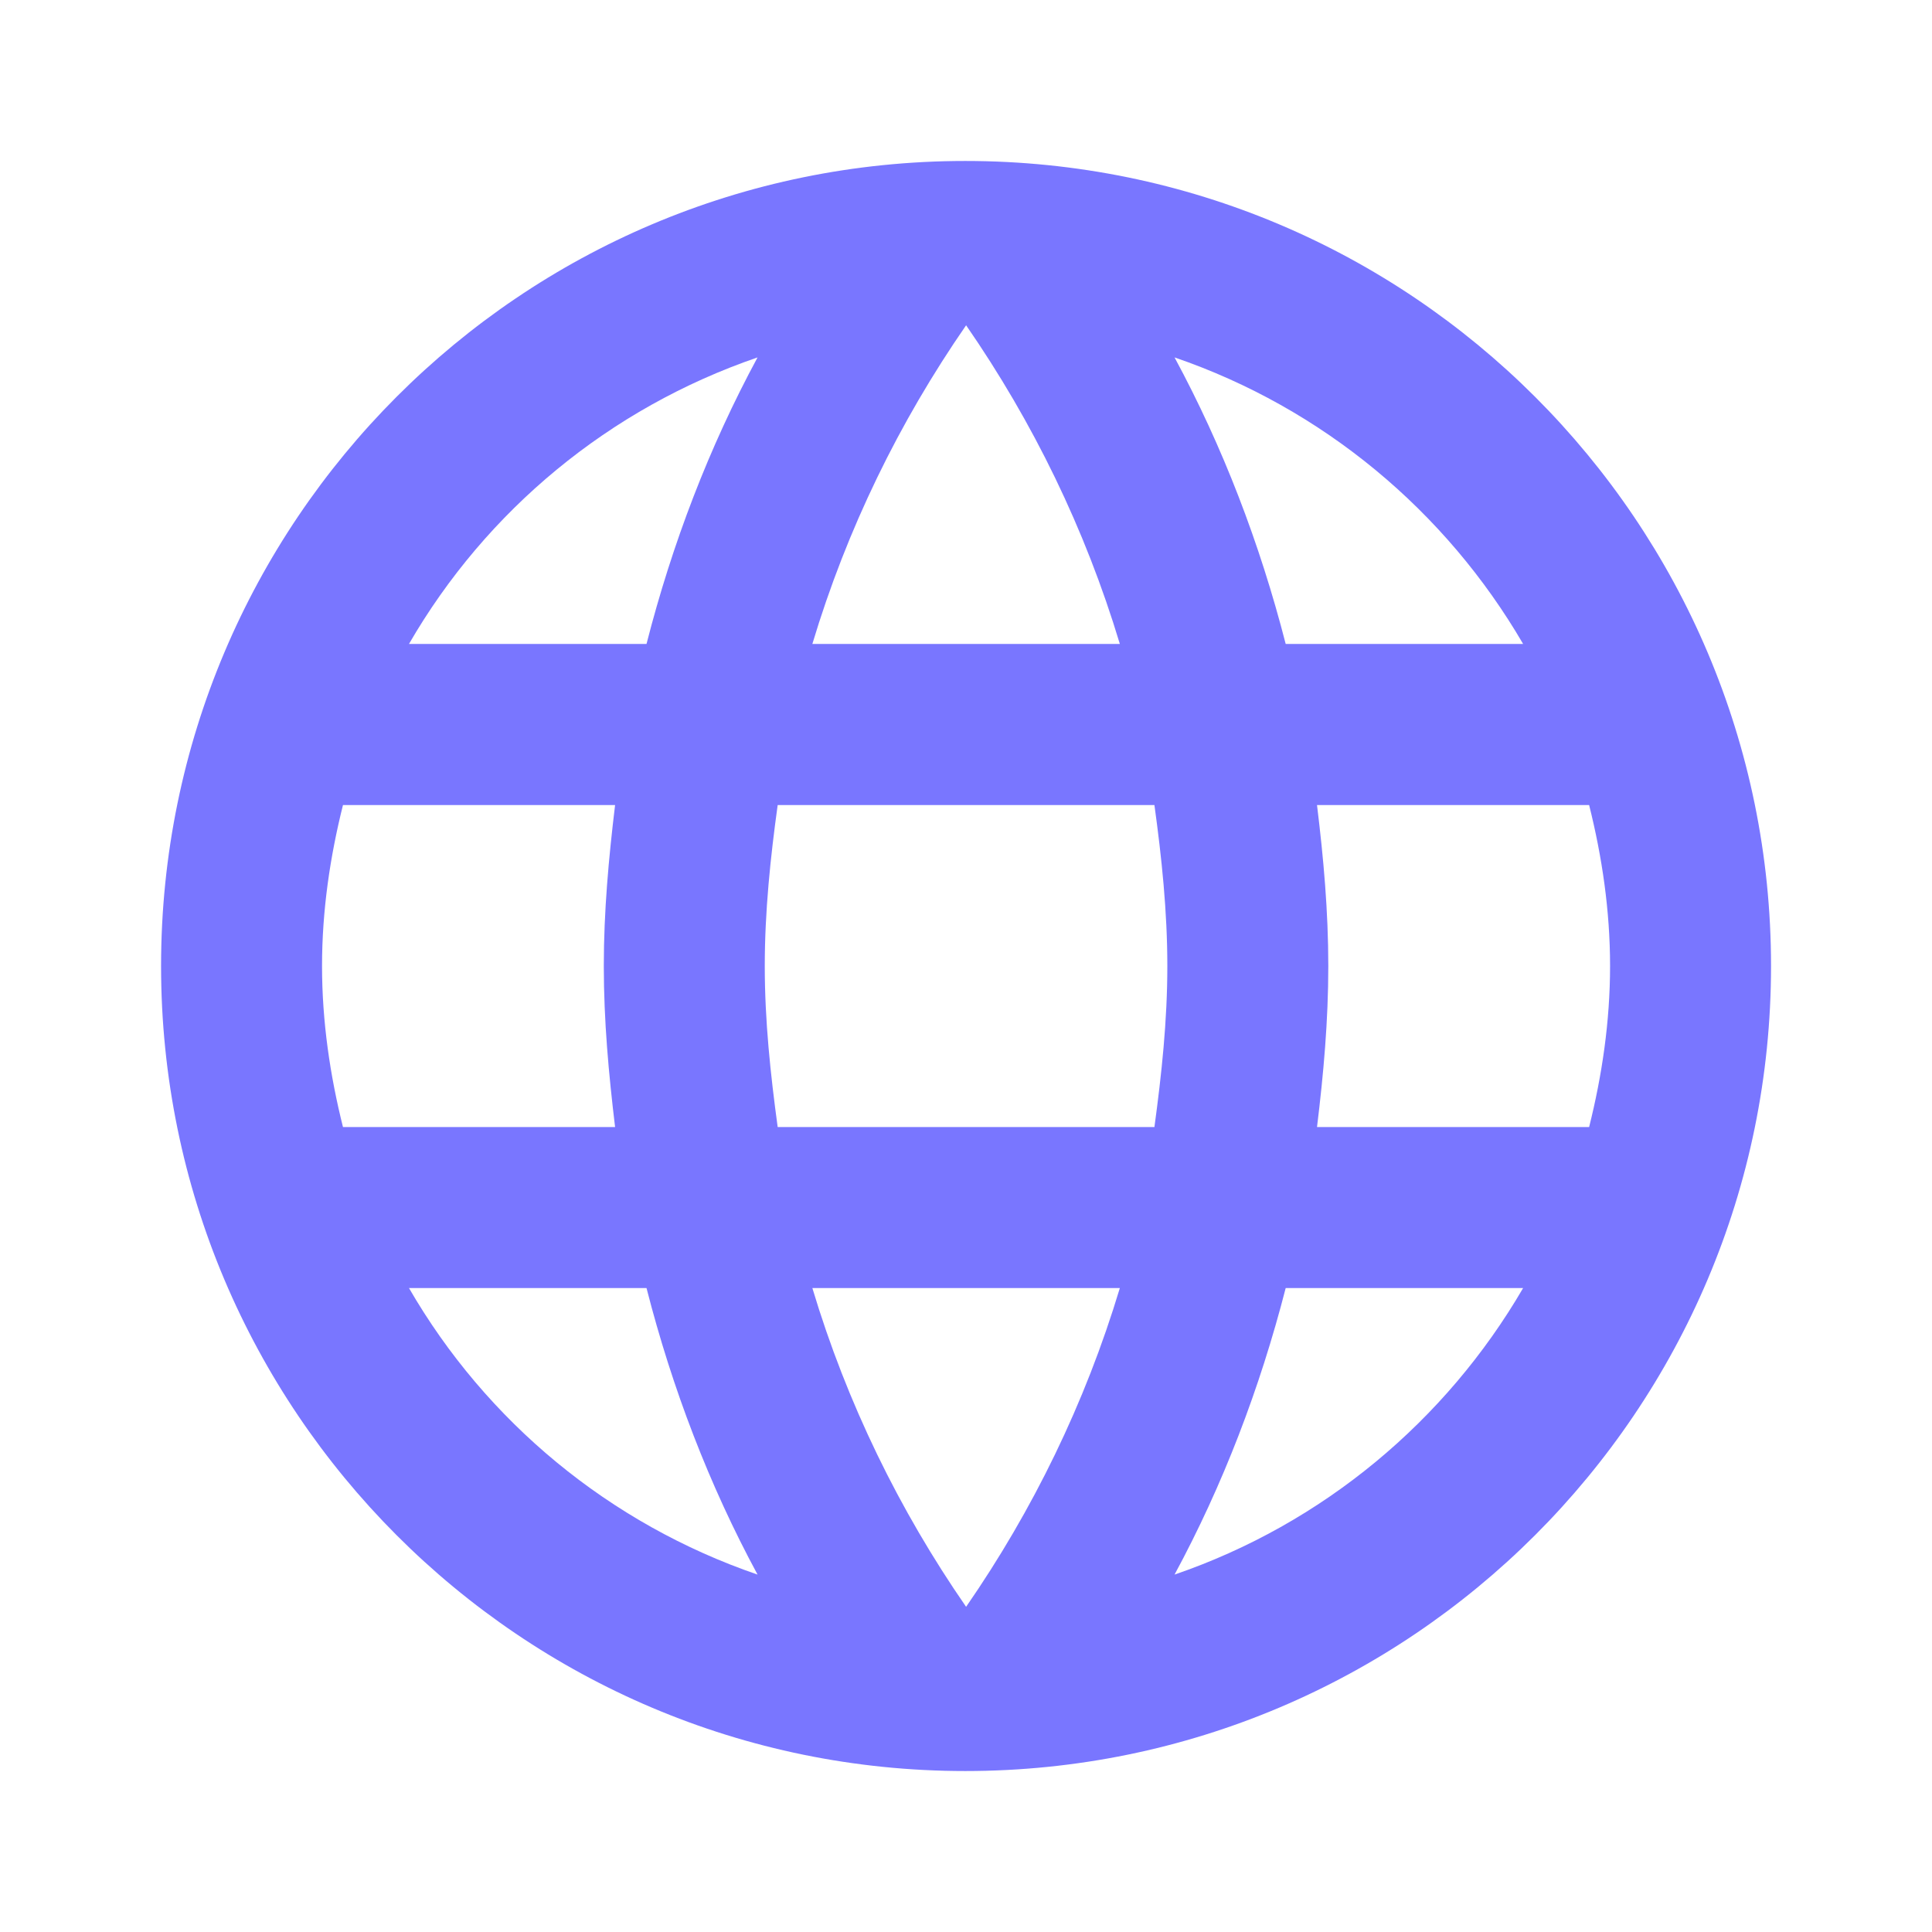 <svg width="19" height="19" viewBox="0 0 19 19" fill="none" xmlns="http://www.w3.org/2000/svg">
<g opacity="0.8">
<path d="M9.493 1.583C5.123 1.583 1.584 5.13 1.584 9.5C1.584 13.87 5.123 17.417 9.493 17.417C13.871 17.417 17.417 13.87 17.417 9.5C17.417 5.13 13.871 1.583 9.493 1.583ZM14.979 6.333H12.644C12.39 5.344 12.026 4.394 11.551 3.515C13.008 4.014 14.219 5.027 14.979 6.333ZM9.501 3.199C10.158 4.149 10.672 5.201 11.013 6.333H7.989C8.329 5.201 8.844 4.149 9.501 3.199ZM3.373 11.084C3.246 10.577 3.167 10.046 3.167 9.5C3.167 8.954 3.246 8.424 3.373 7.917H6.049C5.986 8.439 5.938 8.962 5.938 9.5C5.938 10.039 5.986 10.561 6.049 11.084H3.373ZM4.022 12.667H6.358C6.611 13.656 6.975 14.606 7.45 15.485C5.994 14.986 4.782 13.981 4.022 12.667ZM6.358 6.333H4.022C4.782 5.019 5.994 4.014 7.45 3.515C6.975 4.394 6.611 5.344 6.358 6.333ZM9.501 15.802C8.844 14.852 8.329 13.799 7.989 12.667H11.013C10.672 13.799 10.158 14.852 9.501 15.802ZM11.353 11.084H7.648C7.577 10.561 7.521 10.039 7.521 9.5C7.521 8.962 7.577 8.431 7.648 7.917H11.353C11.424 8.431 11.48 8.962 11.48 9.5C11.48 10.039 11.424 10.561 11.353 11.084ZM11.551 15.485C12.026 14.606 12.39 13.656 12.644 12.667H14.979C14.219 13.973 13.008 14.986 11.551 15.485ZM12.952 11.084C13.016 10.561 13.063 10.039 13.063 9.5C13.063 8.962 13.016 8.439 12.952 7.917H15.628C15.755 8.424 15.834 8.954 15.834 9.5C15.834 10.046 15.755 10.577 15.628 11.084H12.952Z" fill="#5854FF"/>
</g>
</svg>
